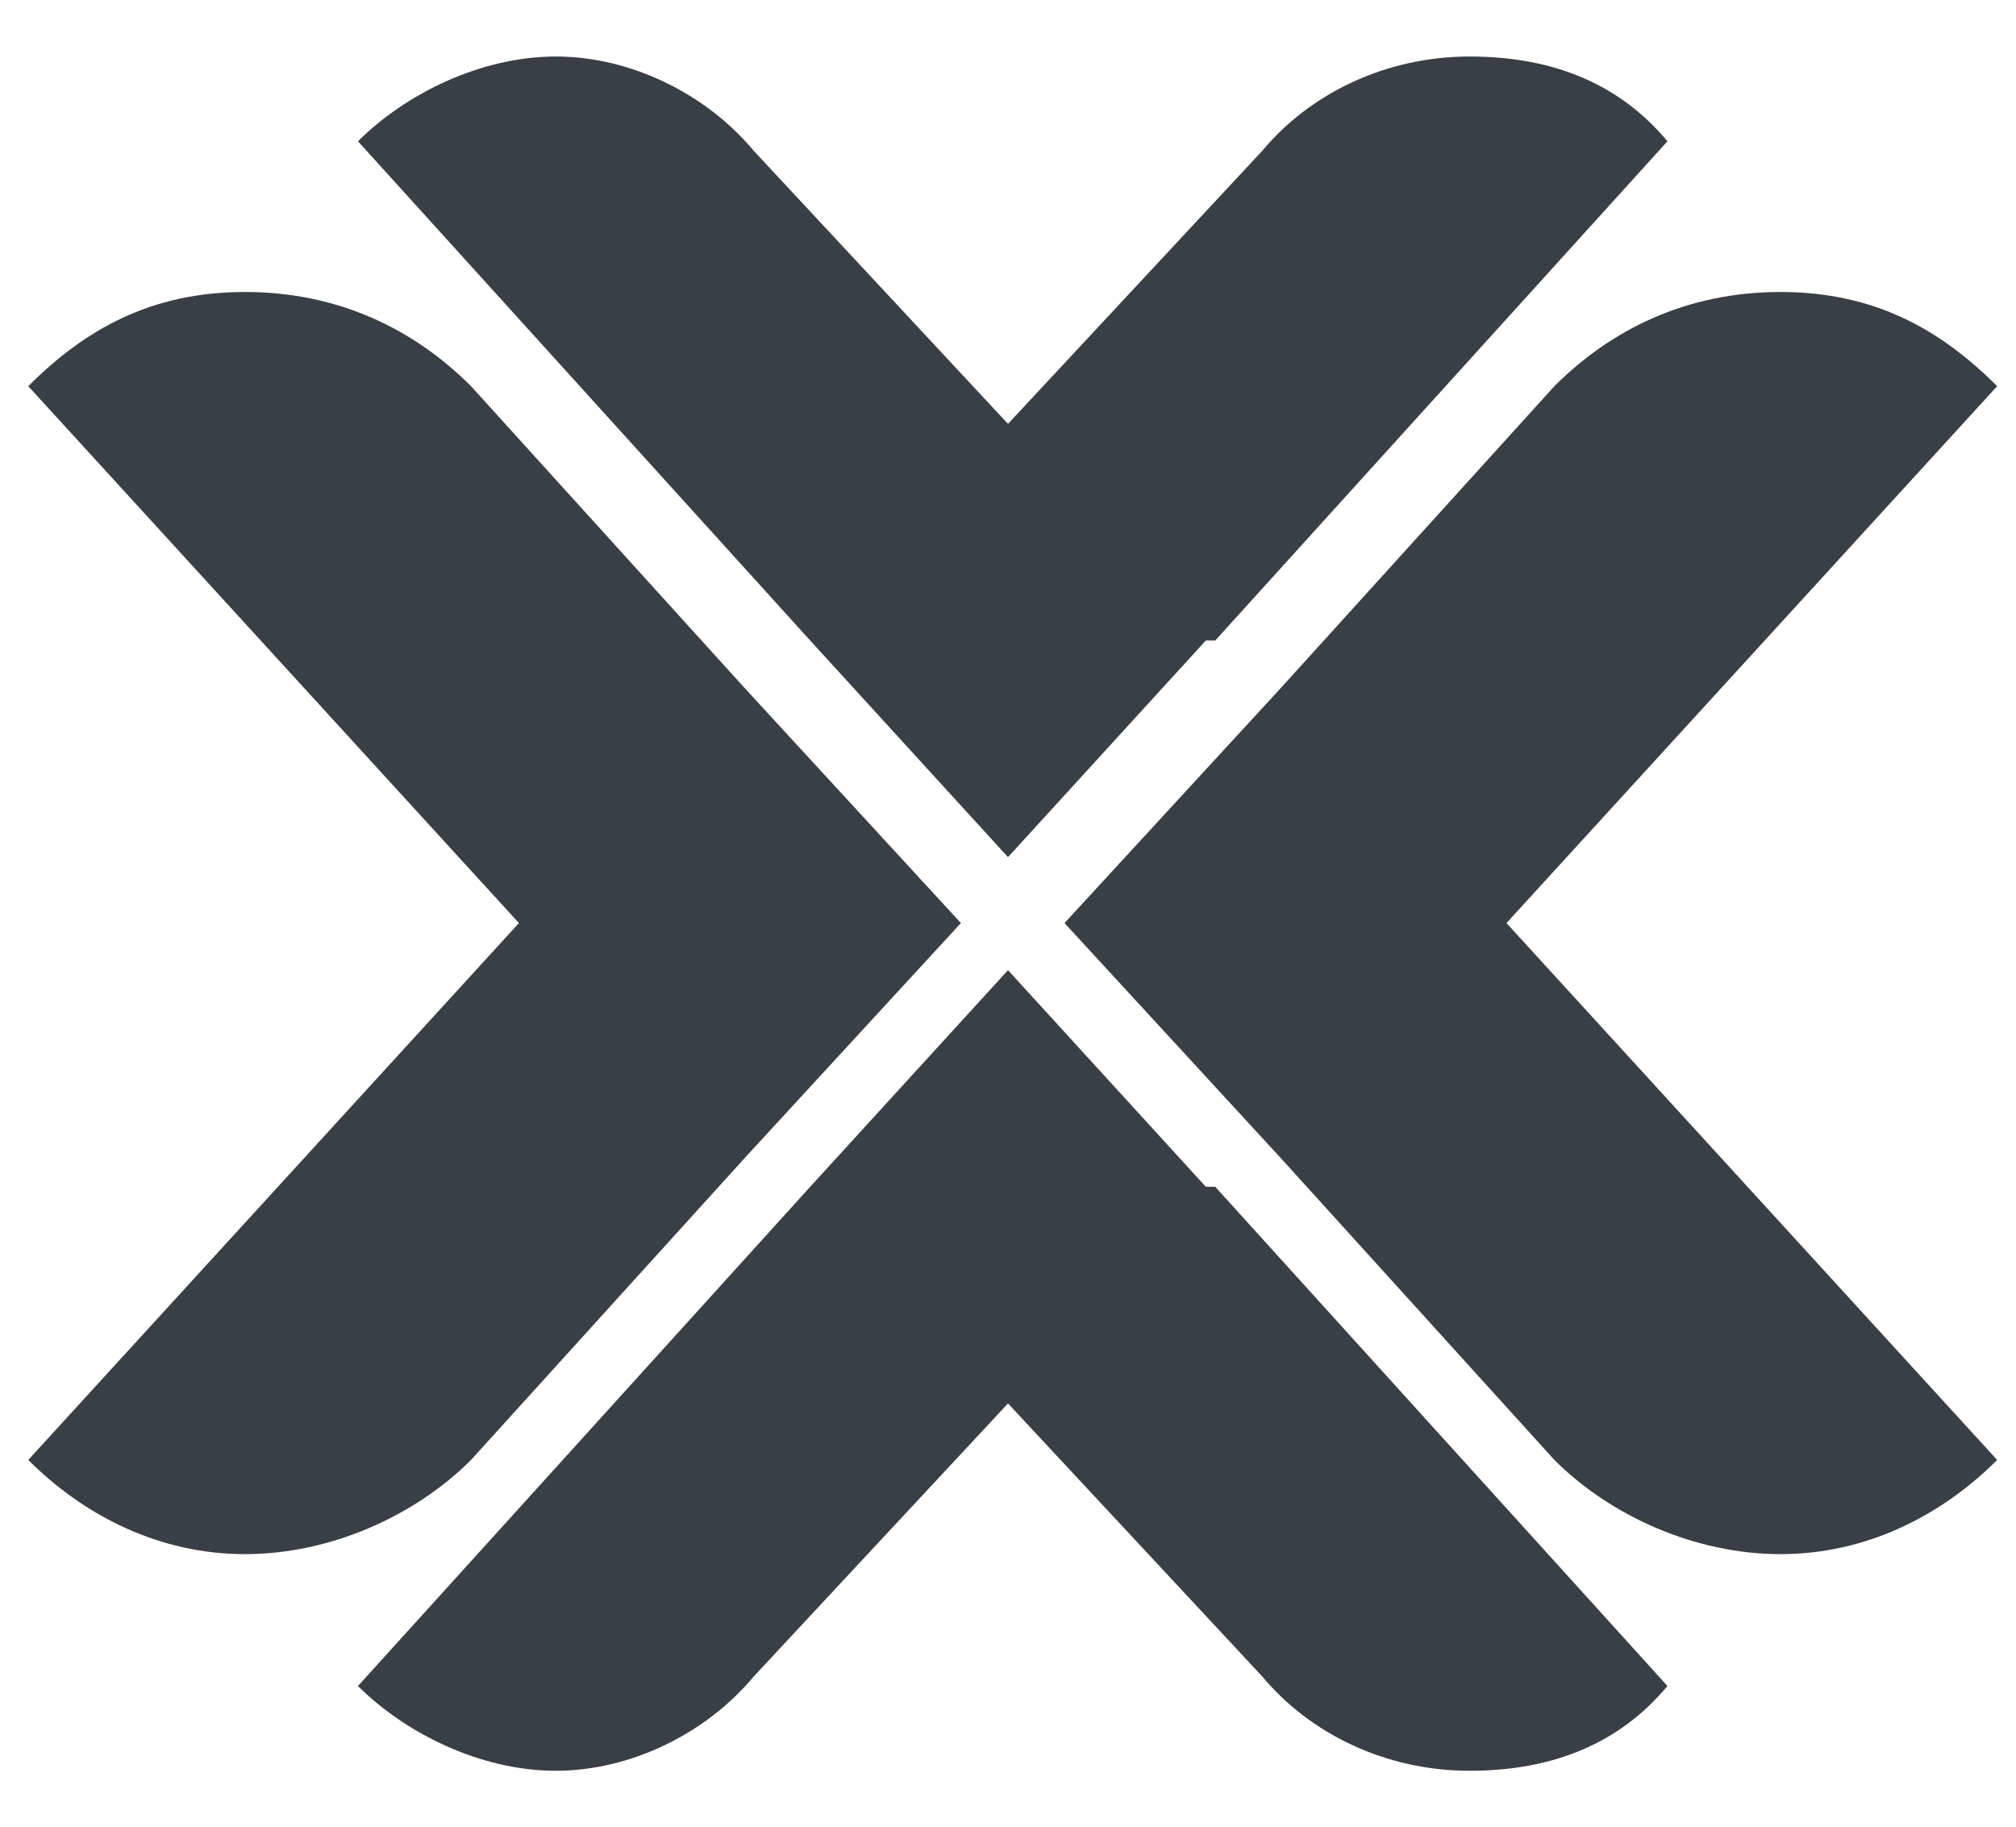 <?xml version="1.0" encoding="UTF-8"?>
<svg id="Layer_1" xmlns="http://www.w3.org/2000/svg" version="1.1" viewBox="0 0 21.4 19.4">
  <!-- Generator: Adobe Illustrator 29.6.1, SVG Export Plug-In . SVG Version: 2.1.1 Build 9)  -->
  <defs>
    <style>
      .st0 {
        fill: #393f44;
      }
    </style>
  </defs>
  <g id="g1882">
    <path id="path1290" class="st0" d="M15.9,9.7l5.3,5.8c-.6.6-1.4,1-2.3,1s-1.8-.4-2.4-1l-2.9-3.2-2.3-2.5,2.3-2.5,2.9-3.2c.6-.6,1.4-1,2.4-1s1.7.4,2.3,1l-5.3,5.8Z"/>
    <path id="path1292" class="st0" d="M5.6,9.7L.3,15.5c.6.6,1.4,1,2.3,1s1.8-.4,2.4-1l2.9-3.2,2.3-2.5-2.3-2.5-2.9-3.2c-.6-.6-1.4-1-2.4-1s-1.7.4-2.3,1l5.3,5.8Z"/>
    <path id="path1294" class="st0" d="M12.8,12.6l-2.1-2.3-2.1,2.3-4.8,5.3c.5.5,1.3.9,2.1.9s1.6-.4,2.1-1l2.7-2.9,2.7,2.9c.5.6,1.3,1,2.2,1s1.6-.3,2.1-.9l-4.8-5.3Z"/>
    <path id="path1296" class="st0" d="M12.8,6.8l-2.1,2.3-2.1-2.3L3.8,1.5c.5-.5,1.3-.9,2.1-.9s1.6.4,2.1,1l2.7,2.9,2.7-2.9c.5-.6,1.3-1,2.2-1s1.6.3,2.1.9l-4.8,5.3Z"/>
  </g>
</svg>